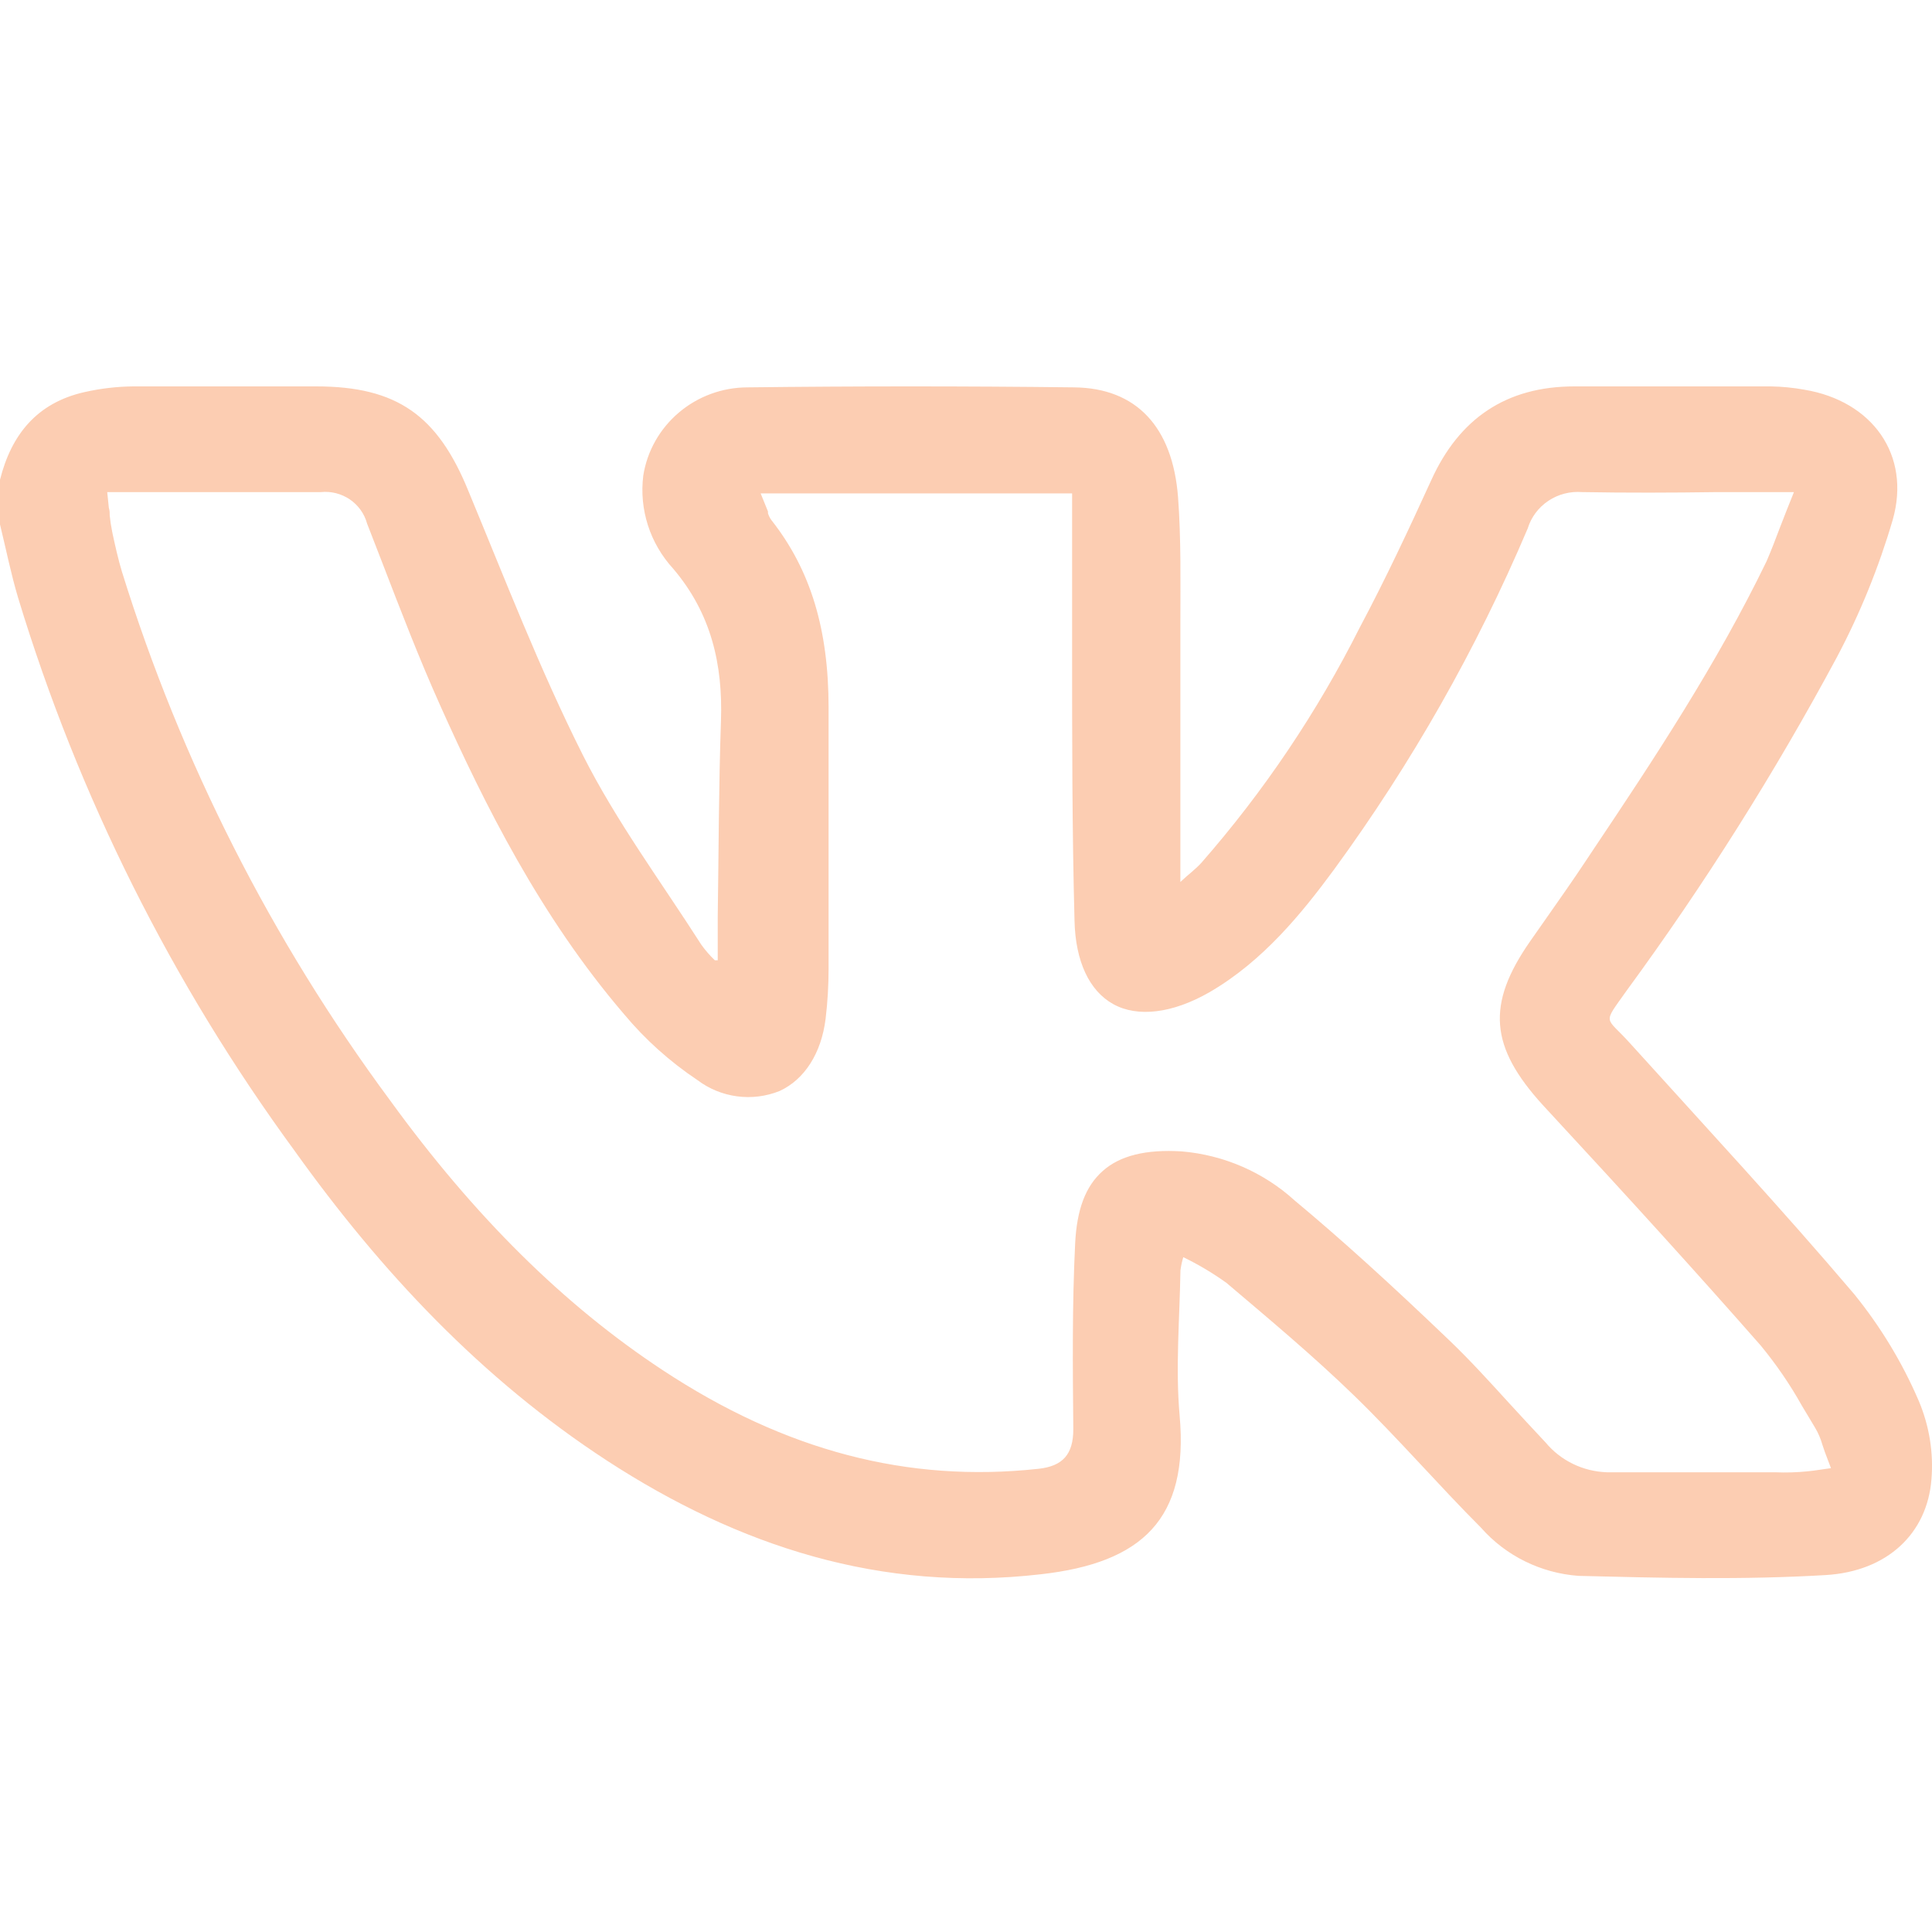<svg width="24" height="24" viewBox="0 0 24 24" fill="none" xmlns="http://www.w3.org/2000/svg">
<g clip-path="url(#clip0_402_2593)">
<path d="M23.835 17.401C23.631 16.926 23.361 16.481 23.035 16.078C22.132 15.015 21.182 13.992 20.249 12.96C19.94 12.615 19.901 12.739 20.208 12.304C21.174 10.985 22.046 9.602 22.818 8.165C23.107 7.62 23.339 7.048 23.512 6.458C23.742 5.649 23.256 4.981 22.415 4.841C22.277 4.816 22.136 4.802 21.996 4.8C21.183 4.8 20.369 4.8 19.557 4.8C18.71 4.8 18.127 5.2 17.781 5.962C17.499 6.579 17.211 7.195 16.892 7.794C16.363 8.846 15.702 9.829 14.924 10.718C14.851 10.799 14.758 10.866 14.663 10.956C14.663 9.855 14.663 8.8 14.663 7.744C14.663 7.221 14.673 6.696 14.634 6.174C14.566 5.301 14.115 4.82 13.343 4.812C11.994 4.796 10.641 4.796 9.284 4.812C8.971 4.813 8.67 4.924 8.433 5.125C8.196 5.326 8.039 5.603 7.991 5.908C7.965 6.116 7.985 6.327 8.049 6.526C8.113 6.726 8.221 6.91 8.363 7.065C8.835 7.62 8.981 8.255 8.956 8.959C8.928 9.768 8.928 10.577 8.916 11.386C8.916 11.567 8.916 11.749 8.916 11.929C8.916 11.929 8.888 11.929 8.88 11.929C8.818 11.87 8.763 11.806 8.713 11.737C8.214 10.956 7.656 10.204 7.241 9.381C6.705 8.315 6.274 7.196 5.818 6.098C5.437 5.163 4.934 4.8 3.929 4.8C3.163 4.8 2.41 4.8 1.653 4.8C1.45 4.802 1.247 4.826 1.049 4.871C0.458 5.004 0.14 5.401 0 5.96V6.515C0.075 6.822 0.137 7.132 0.225 7.426C0.973 9.89 2.135 12.214 3.662 14.299C4.733 15.796 5.98 17.127 7.541 18.145C9.176 19.208 10.95 19.786 12.93 19.556C14.188 19.415 14.769 18.87 14.654 17.587C14.601 16.991 14.654 16.387 14.664 15.781C14.671 15.726 14.683 15.671 14.699 15.617C14.887 15.708 15.066 15.815 15.235 15.936C15.773 16.392 16.316 16.846 16.822 17.337C17.368 17.867 17.864 18.443 18.398 18.978C18.706 19.328 19.142 19.542 19.61 19.576C20.634 19.602 21.659 19.627 22.68 19.566C23.449 19.52 23.94 19.046 23.993 18.379C24.021 18.046 23.966 17.71 23.835 17.401ZM22.528 18.269L22.457 18.277C22.321 18.291 22.184 18.295 22.047 18.289H21.525C21.007 18.289 20.488 18.289 19.97 18.289H19.961C19.815 18.284 19.671 18.249 19.54 18.185C19.408 18.121 19.292 18.03 19.199 17.918C19.044 17.754 18.894 17.59 18.743 17.426C18.506 17.166 18.262 16.897 18.007 16.653C17.253 15.931 16.66 15.394 16.083 14.913C15.697 14.562 15.203 14.347 14.679 14.303C14.235 14.276 13.914 14.355 13.699 14.546C13.484 14.736 13.377 15.025 13.356 15.445C13.318 16.211 13.326 16.996 13.333 17.754C13.333 18.066 13.203 18.213 12.9 18.246C11.283 18.422 9.755 18.026 8.227 17.017C7.008 16.213 5.896 15.117 4.844 13.667C3.372 11.677 2.247 9.458 1.515 7.103C1.468 6.947 1.433 6.789 1.4 6.637L1.392 6.597C1.379 6.534 1.37 6.47 1.363 6.405C1.363 6.374 1.363 6.343 1.352 6.308L1.332 6.113H2.614C3.065 6.113 3.531 6.113 3.987 6.113C4.114 6.1 4.241 6.133 4.346 6.204C4.451 6.276 4.527 6.382 4.56 6.504L4.751 6.996C4.976 7.58 5.209 8.186 5.469 8.765C6.013 9.978 6.709 11.381 7.751 12.597C8.014 12.913 8.322 13.189 8.665 13.418C8.808 13.526 8.977 13.595 9.156 13.619C9.335 13.643 9.517 13.62 9.684 13.553C9.995 13.41 10.203 13.083 10.256 12.656C10.281 12.448 10.293 12.239 10.293 12.03C10.293 11.546 10.293 11.062 10.293 10.579C10.293 9.983 10.293 9.387 10.293 8.791C10.293 7.825 10.073 7.085 9.585 6.464C9.565 6.438 9.55 6.408 9.54 6.376V6.354L9.449 6.129H13.318V6.605C13.318 7.088 13.318 7.57 13.318 8.053C13.318 9.162 13.318 10.308 13.348 11.435C13.359 11.941 13.531 12.309 13.83 12.474C14.13 12.64 14.563 12.591 15.026 12.325C15.691 11.939 16.176 11.34 16.574 10.799C17.536 9.482 18.343 8.061 18.978 6.564C19.021 6.424 19.112 6.303 19.235 6.221C19.358 6.139 19.506 6.101 19.654 6.113C20.208 6.123 20.757 6.121 21.34 6.113H22.285L22.195 6.338C22.166 6.412 22.139 6.482 22.112 6.551C22.057 6.697 22.004 6.835 21.946 6.97C21.333 8.238 20.546 9.431 19.782 10.57L19.697 10.698C19.54 10.935 19.375 11.169 19.216 11.396L19.008 11.693C18.46 12.479 18.508 13.006 19.166 13.728C20.263 14.912 21.097 15.832 21.871 16.713C22.063 16.946 22.235 17.196 22.382 17.459C22.439 17.552 22.493 17.646 22.548 17.736C22.587 17.802 22.617 17.872 22.638 17.946C22.648 17.976 22.658 18.007 22.67 18.04L22.745 18.238L22.528 18.269Z" fill="#FCCDB2"/>
</g>
<defs>
<clipPath id="clip0_402_2593">
<rect width="24" height="24" fill="white"/>
</clipPath>
</defs>
</svg>
